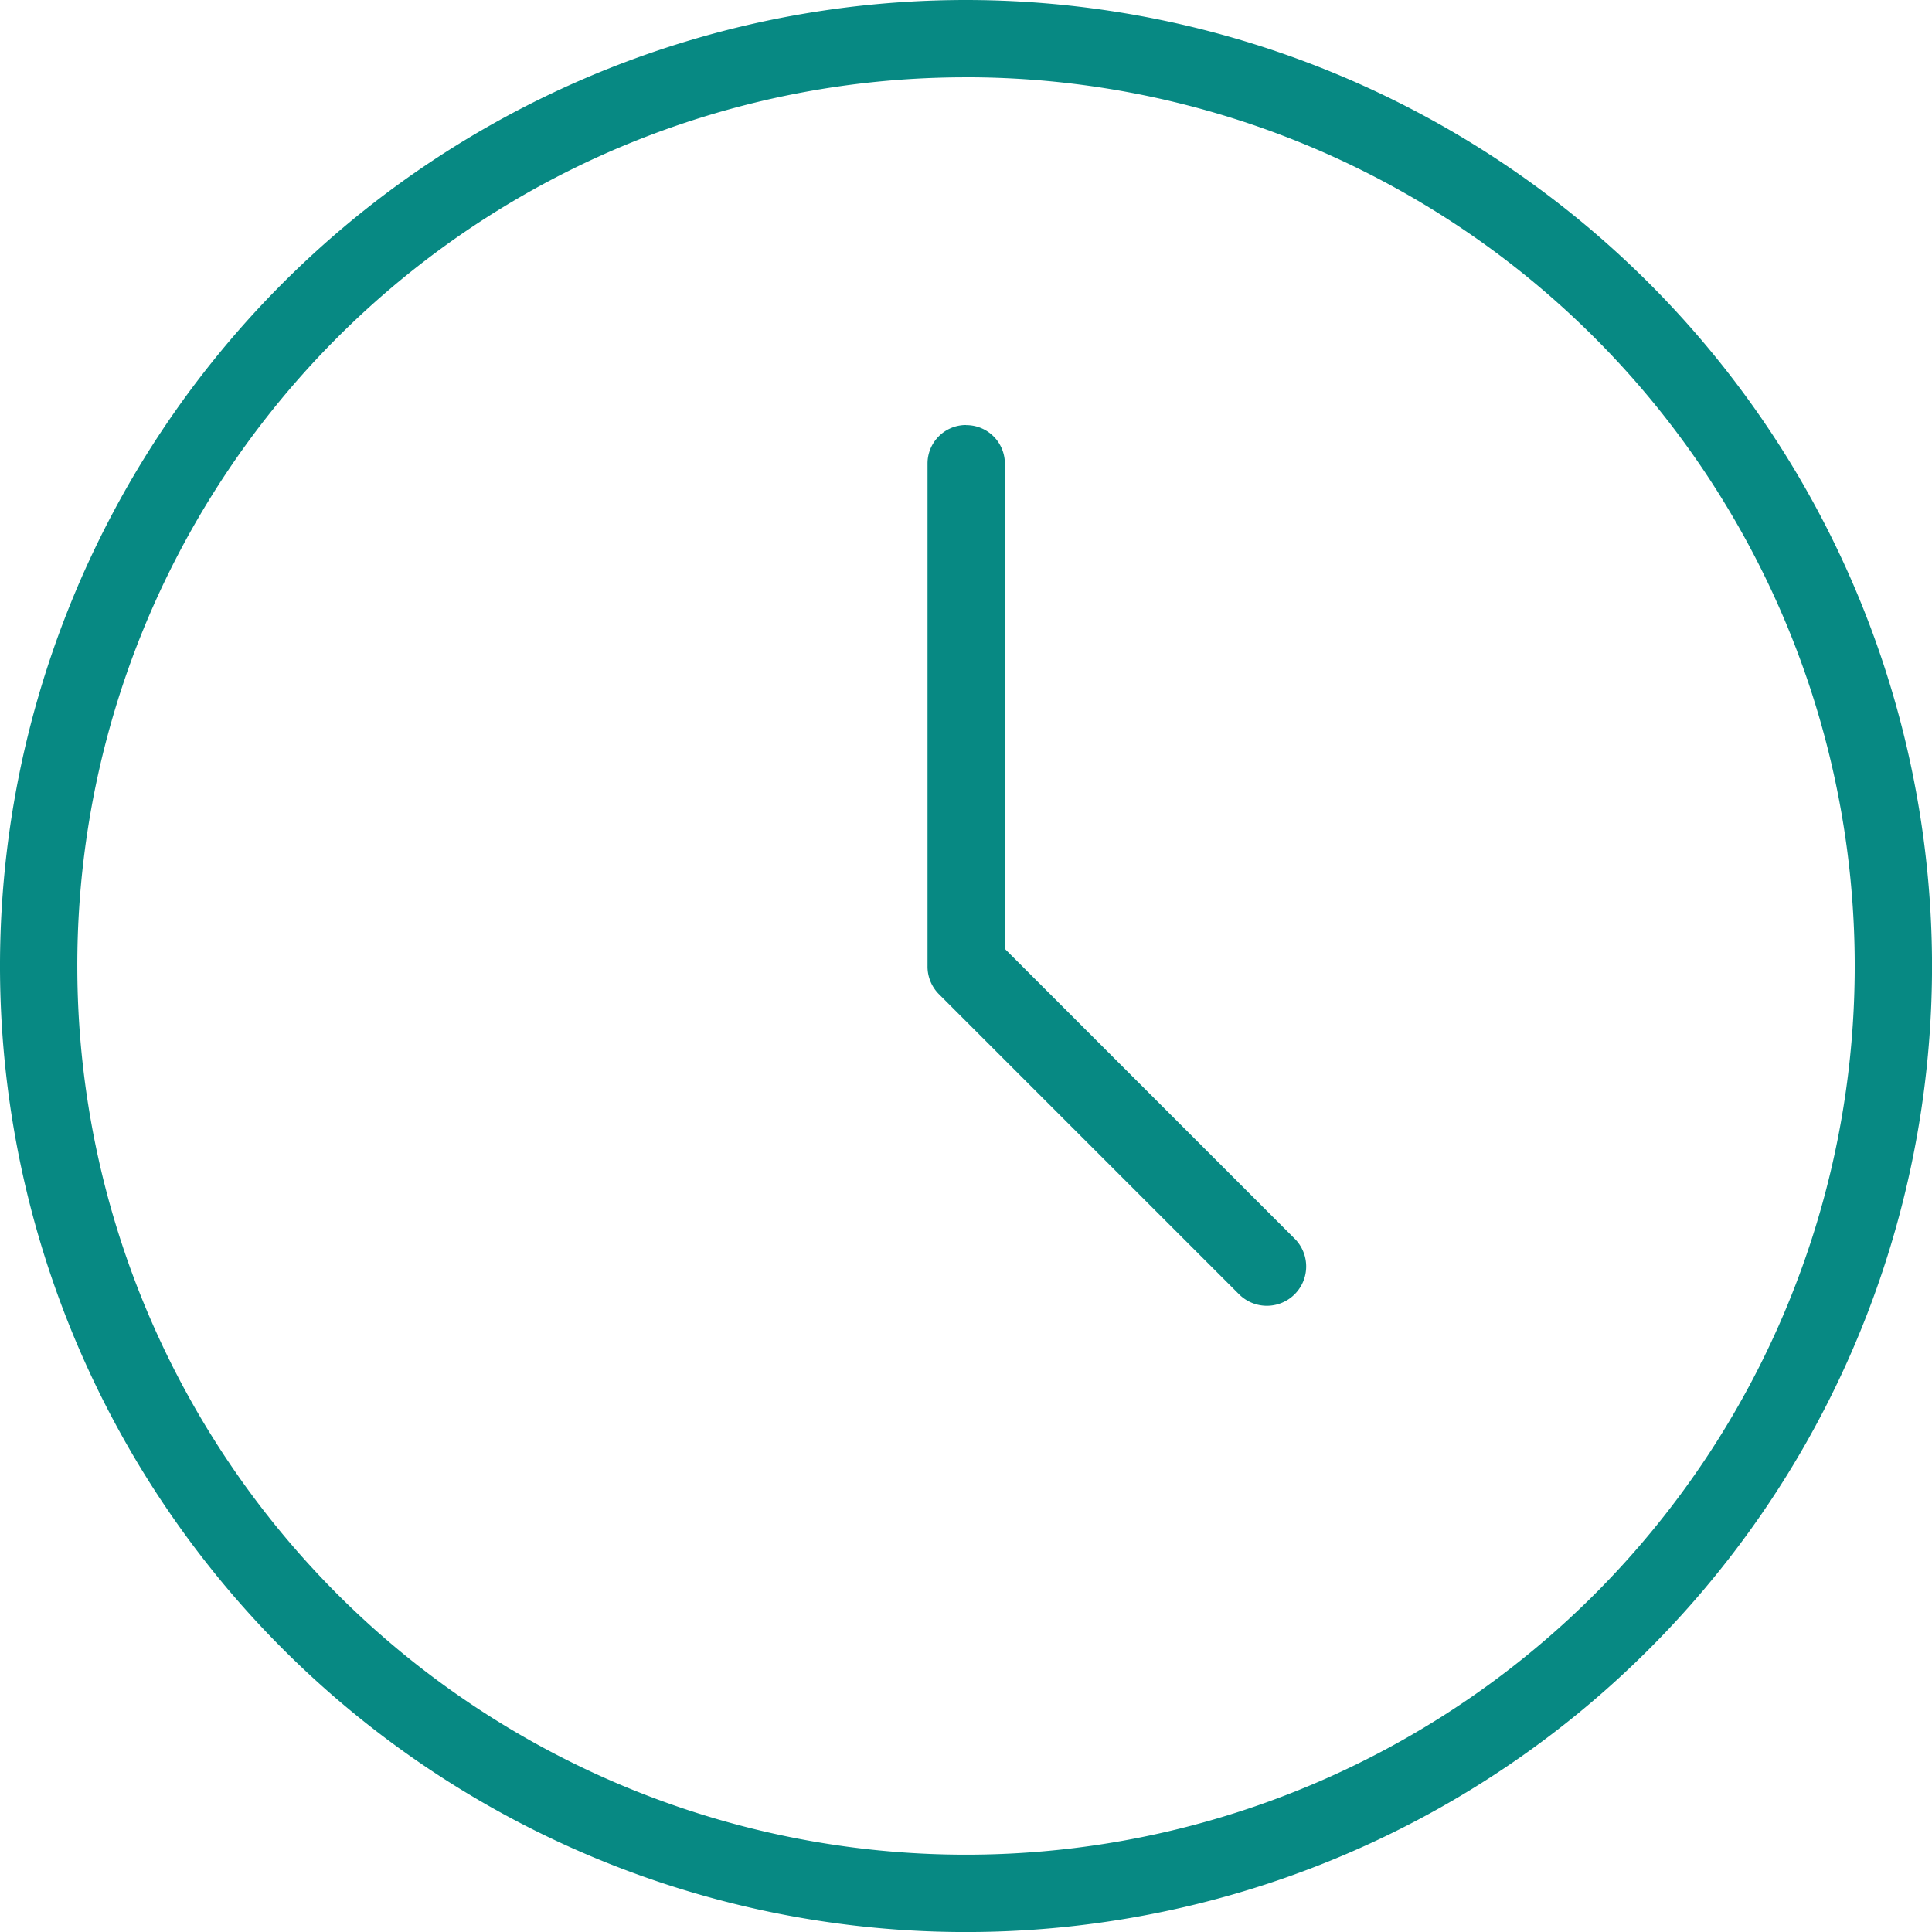 <svg xmlns="http://www.w3.org/2000/svg" width="45.161" height="45.161" viewBox="0 0 45.161 45.161">
  <g id="noun_clock_2310544" transform="translate(-25 -977.362)">
    <path id="Path_10251" data-name="Path 10251" d="M47.581,977.362a22.581,22.581,0,1,0,22.581,22.581A22.594,22.594,0,0,0,47.581,977.362Zm0,1.806a20.774,20.774,0,1,1-20.774,20.774A20.761,20.761,0,0,1,47.581,979.169Zm0,8.129a.9.9,0,0,0-.9.9v11.742a.917.917,0,0,0,.254.649l7.028,7.028a.918.918,0,0,0,1.3-1.3l-6.774-6.774V988.2A.9.9,0,0,0,47.581,987.3Z" transform="translate(0 0)" fill="#078983"/>
  </g>
</svg>
